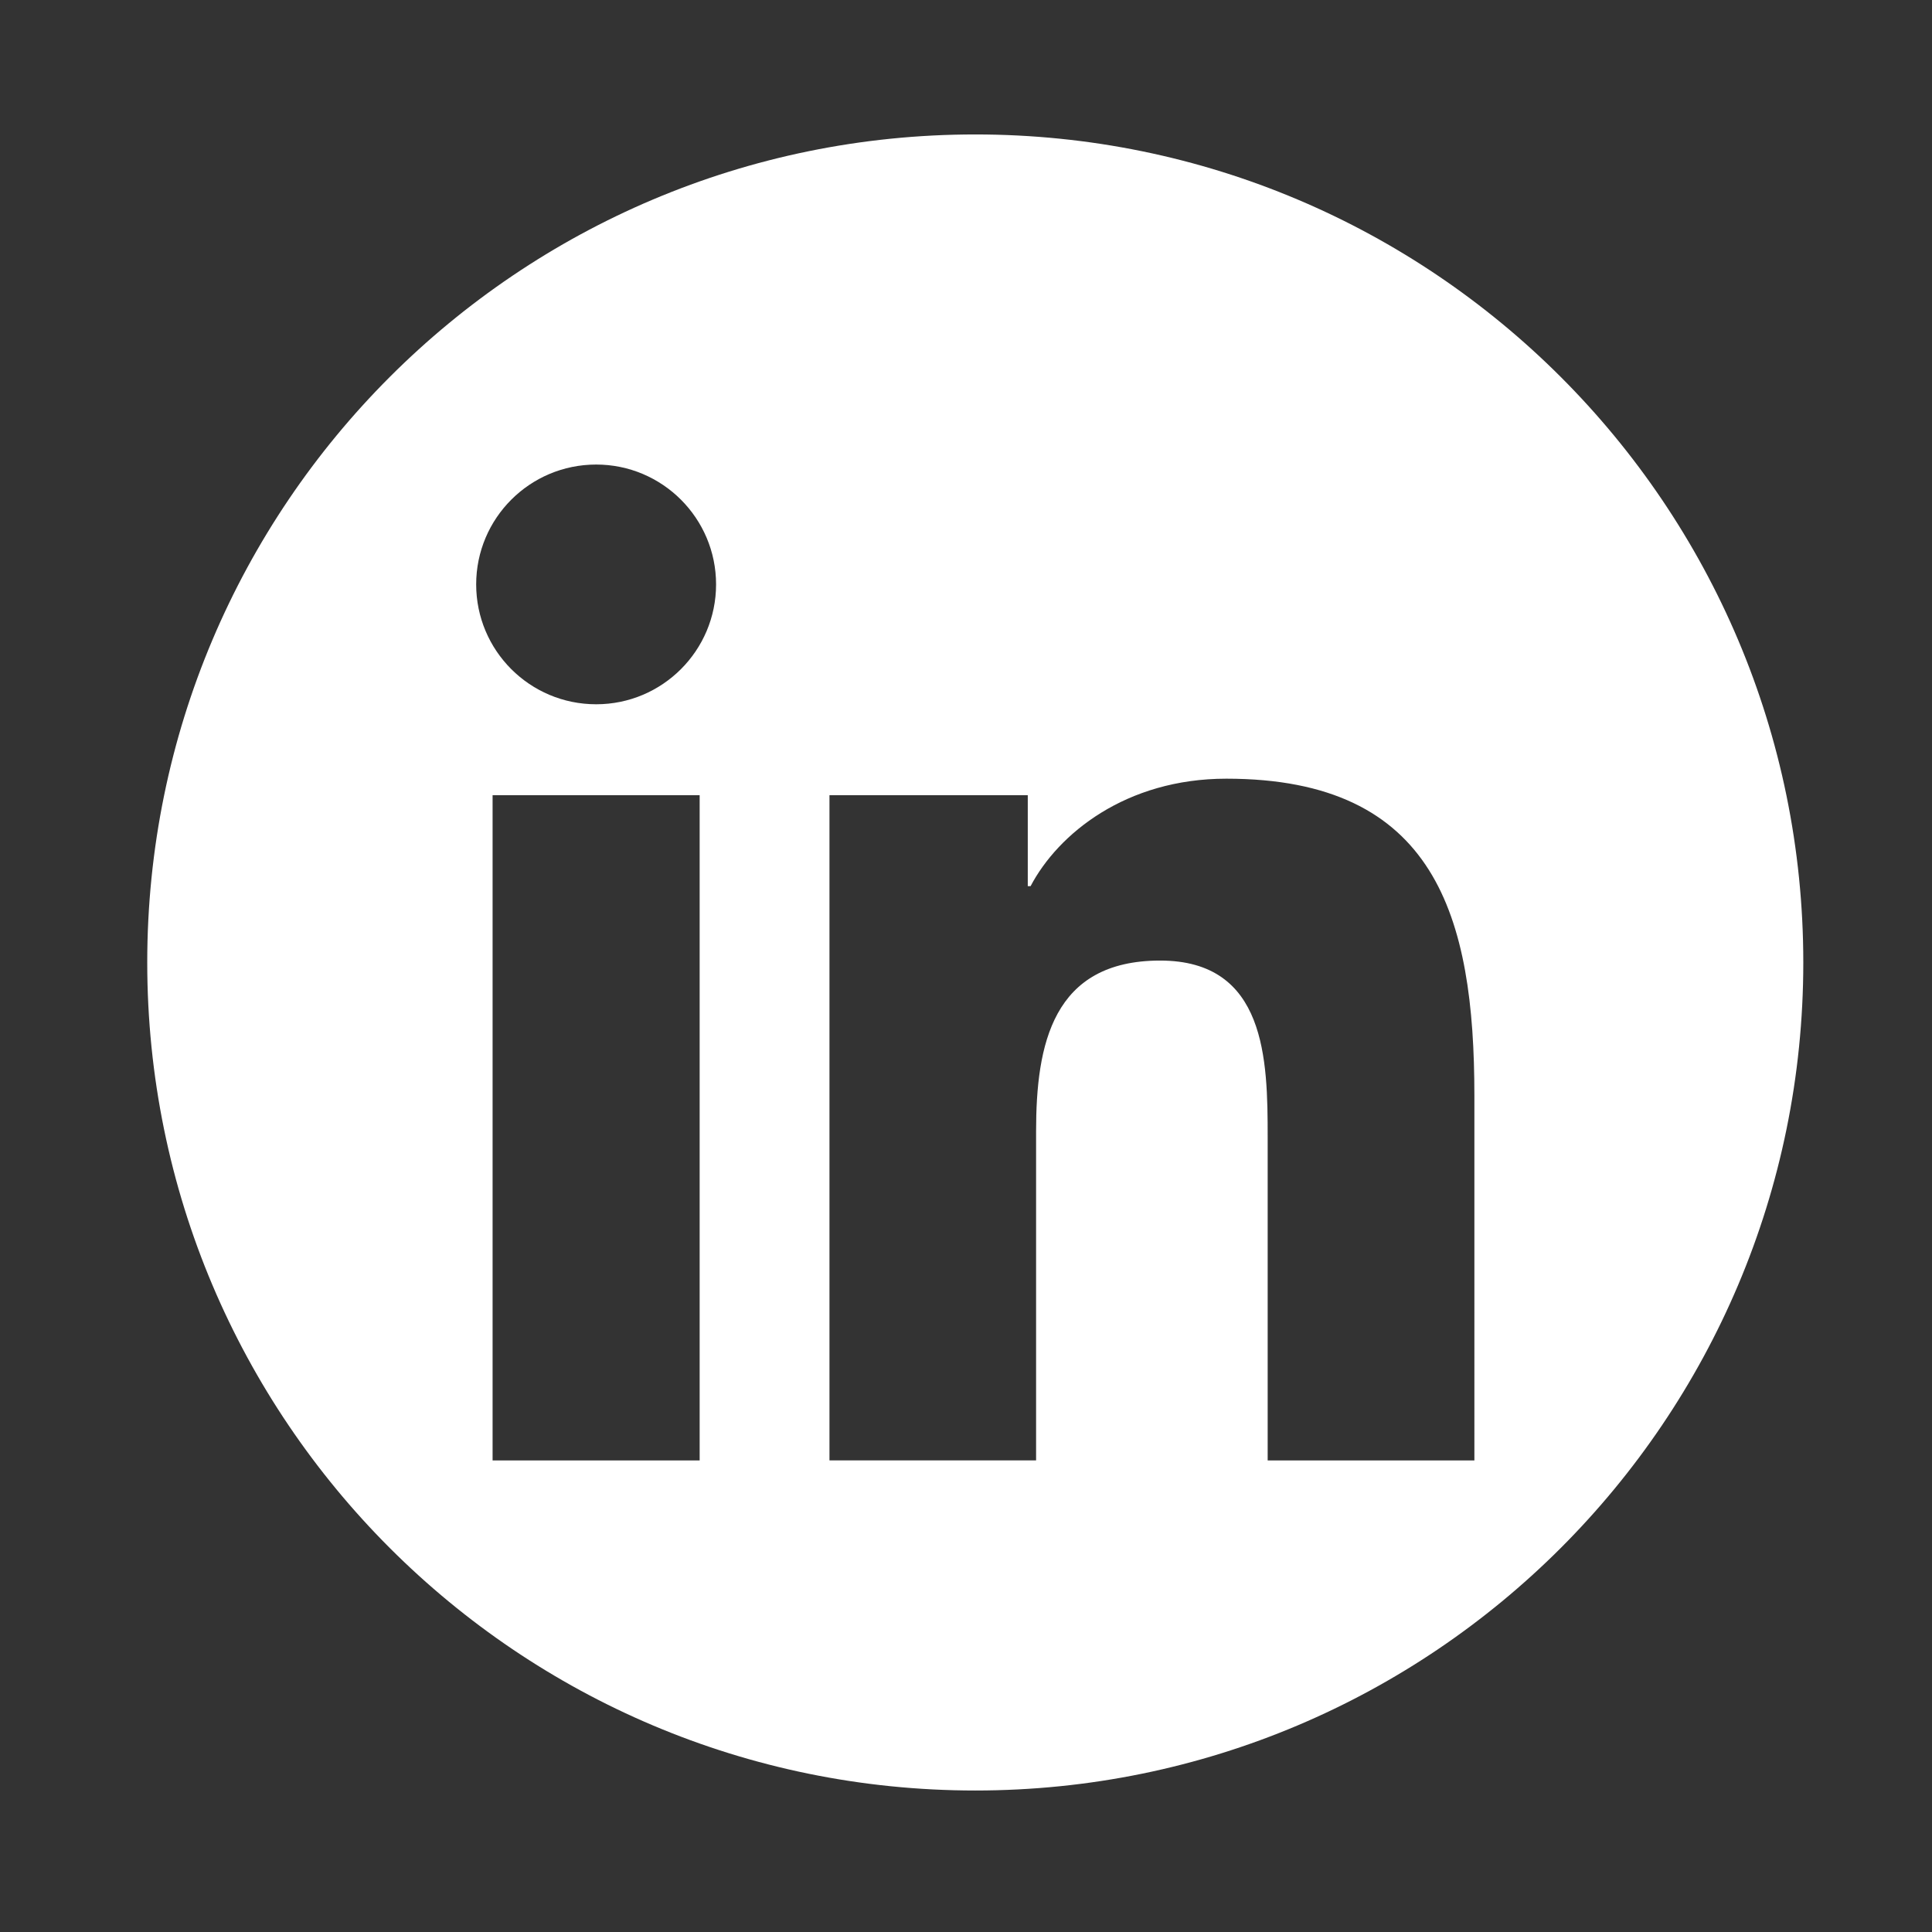 <?xml version="1.0" encoding="utf-8"?>
<!-- Generator: Adobe Illustrator 16.0.0, SVG Export Plug-In . SVG Version: 6.00 Build 0)  -->
<!DOCTYPE svg PUBLIC "-//W3C//DTD SVG 1.1//EN" "http://www.w3.org/Graphics/SVG/1.1/DTD/svg11.dtd">
<svg version="1.1" id="Calque_1" xmlns="http://www.w3.org/2000/svg" xmlns:xlink="http://www.w3.org/1999/xlink" x="0px" y="0px"
	 width="99.21px" height="99.21px" viewBox="0 0 99.21 99.21" enable-background="new 0 0 99.21 99.21" xml:space="preserve">
<rect x="0" y="0" width="99.21" height="99.21" fill="#333333" stroke="none"/>
<path fill="#FFFFFF" d="M50.081,6.904c-23.483,0-42.52,19.037-42.52,42.52c0,23.484,19.037,42.52,42.52,42.52
	c23.483,0,42.52-19.036,42.52-42.52C92.601,25.941,73.564,6.904,50.081,6.904z M35.928,74.994H25.295V40.836h10.633V74.994z
	 M30.615,36.165c-3.412,0-6.163-2.76-6.163-6.156c0.001-3.394,2.752-6.154,6.163-6.154c3.399,0,6.156,2.76,6.156,6.154
	C36.771,33.405,34.015,36.165,30.615,36.165z M75.71,74.994H65.096V58.387c0-3.966-0.078-9.061-5.521-9.061
	c-5.529,0-6.371,4.314-6.371,8.767v16.9H42.594V40.836h10.183v4.668h0.145c1.416-2.688,4.885-5.518,10.053-5.518
	c10.748,0,12.736,7.072,12.736,16.271V74.994z"/>
</svg>
